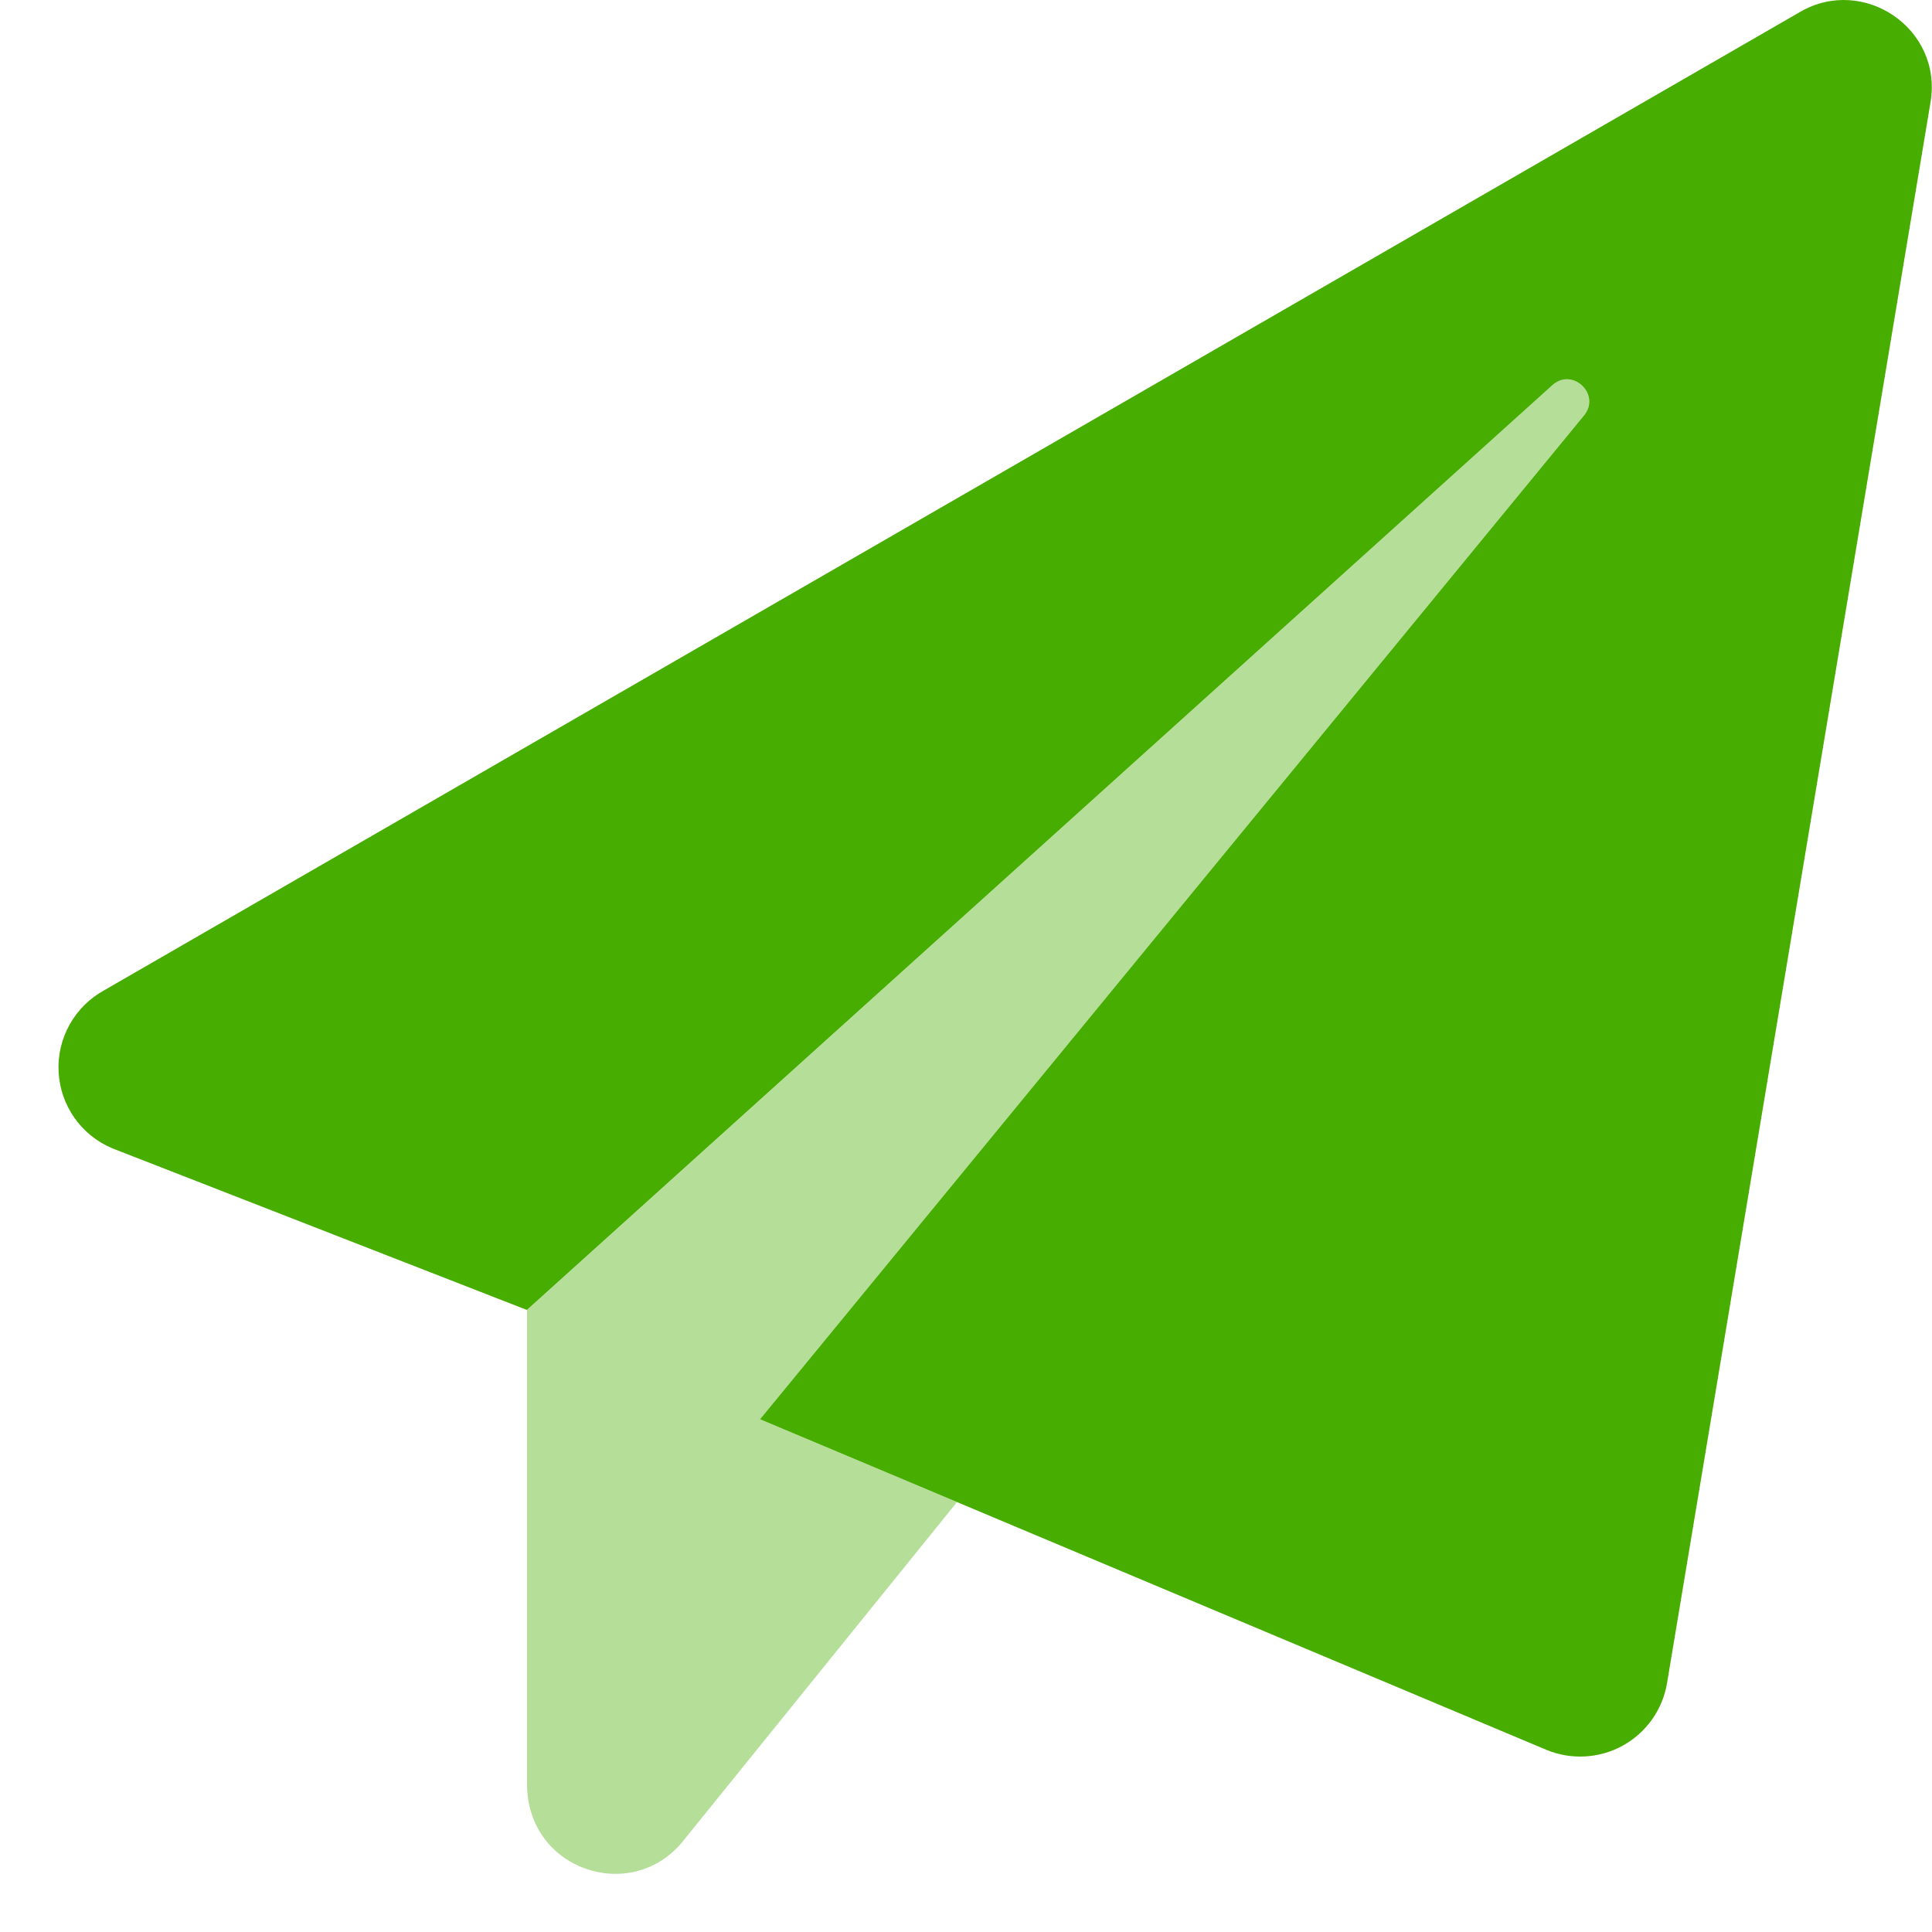 <svg width="33" height="33" viewBox="0 0 33 33" fill="none" xmlns="http://www.w3.org/2000/svg">
<path opacity="0.4" d="M16.346 25.657L11.658 31.458C10.783 32.527 9.002 31.946 9.002 30.471V22.375L26.518 6.577C26.862 6.271 27.349 6.74 27.056 7.096L12.983 24.242L16.346 25.657Z" fill="#47AD00"/>
<path d="M32.974 1.75L28.474 28.75C28.437 28.973 28.349 29.185 28.218 29.37C28.087 29.554 27.916 29.707 27.718 29.817C27.519 29.926 27.299 29.989 27.073 30.001C26.847 30.014 26.621 29.975 26.412 29.888L12.982 24.242L27.056 7.096C27.349 6.739 26.862 6.271 26.518 6.577L9 22.375L1.918 19.614C1.658 19.505 1.433 19.324 1.271 19.093C1.109 18.862 1.015 18.59 1.001 18.308C0.986 18.026 1.052 17.745 1.19 17.499C1.328 17.252 1.533 17.05 1.781 16.914L30.75 0.202C31.831 -0.423 33.188 0.489 32.974 1.75Z" fill="#47AD00"/>
</svg>
